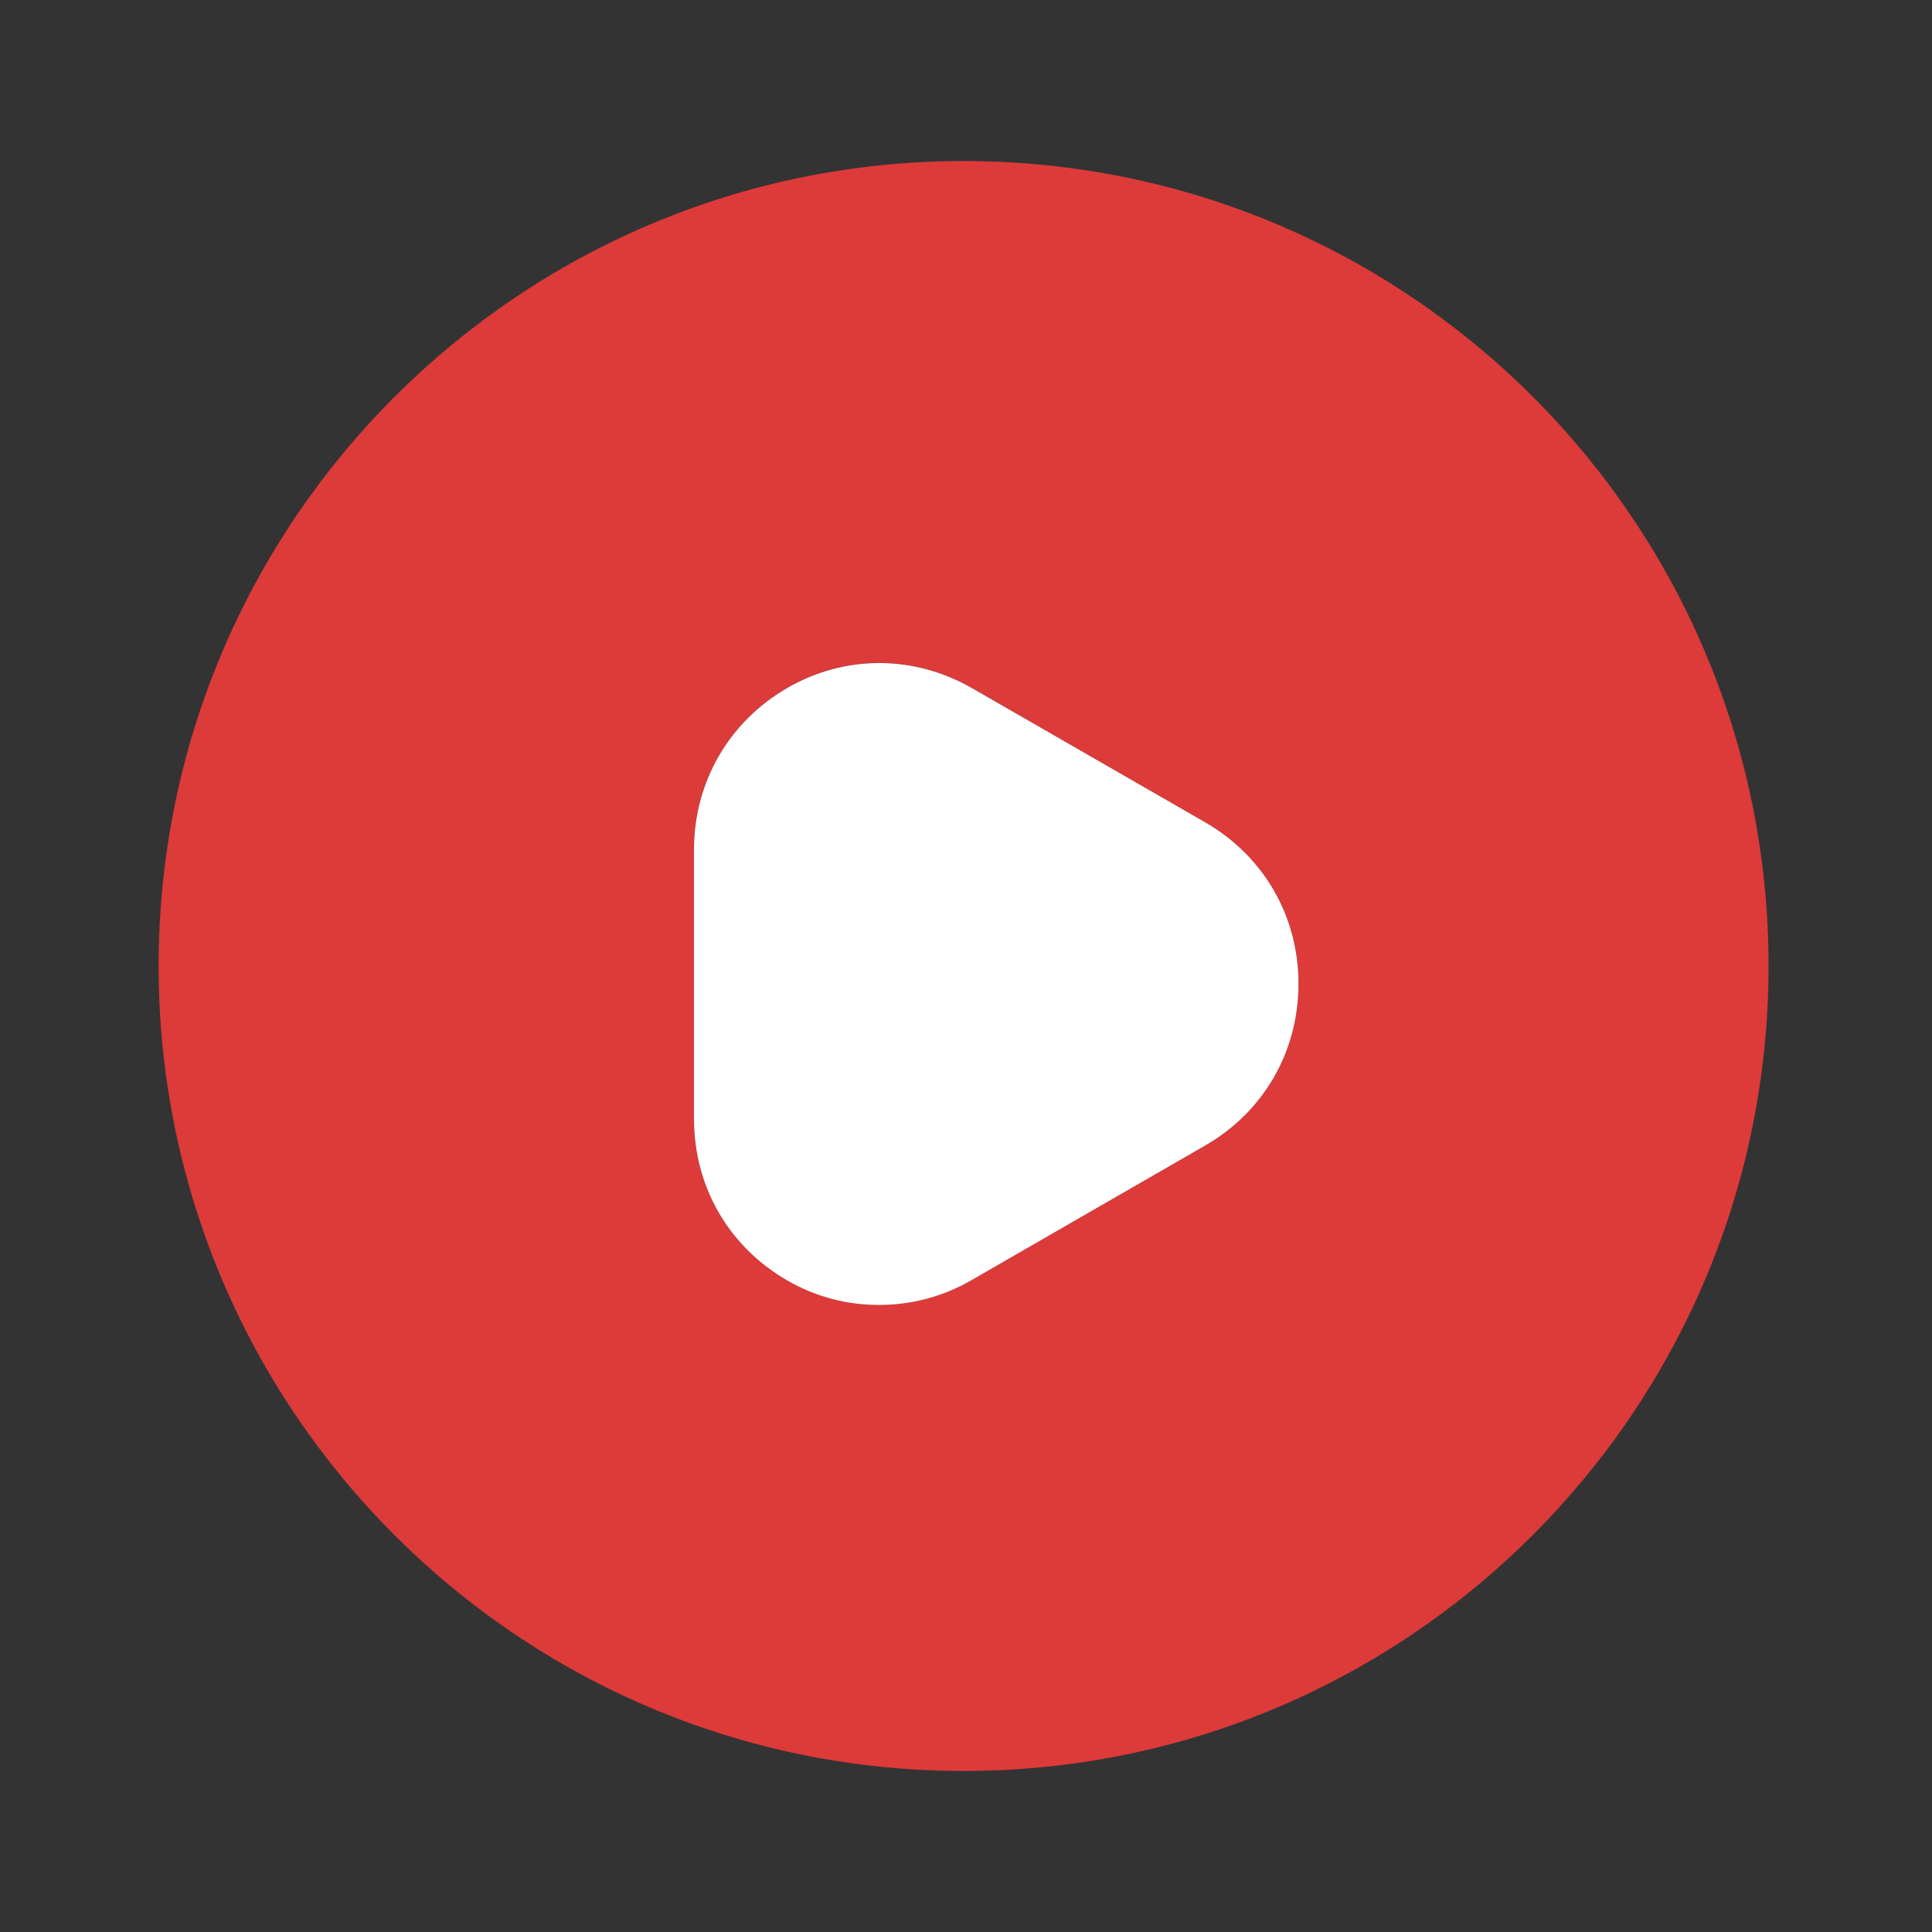 <svg width="20" height="20" viewBox="0 0 20 20" fill="none" xmlns="http://www.w3.org/2000/svg">
<rect x="0" y="0" width="20" height="20" fill="#333333" stroke="none"/>
<path d="M9.975 1.667C5.375 1.667 1.642 5.4 1.642 10C1.642 14.6 5.375 18.333 9.975 18.333C14.575 18.333 18.308 14.6 18.308 10C18.308 5.4 14.583 1.667 9.975 1.667ZM12.475 11.858L10.058 13.25C9.758 13.425 9.425 13.508 9.1 13.508C8.767 13.508 8.442 13.425 8.142 13.25C7.542 12.9 7.183 12.283 7.183 11.583V8.792C7.183 8.1 7.542 7.475 8.142 7.125C8.742 6.775 9.458 6.775 10.067 7.125L12.483 8.517C13.083 8.867 13.442 9.483 13.442 10.183C13.442 10.883 13.083 11.508 12.475 11.858Z" fill="#DD3A3A"/>
<path d="M12.475 11.859L10.059 13.251C9.759 13.426 9.425 13.509 9.1 13.509C8.767 13.509 8.442 13.426 8.142 13.251C7.542 12.901 7.184 12.284 7.184 11.584V8.792C7.184 8.101 7.542 7.476 8.142 7.126C8.742 6.776 9.459 6.776 10.067 7.126L12.484 8.517C13.084 8.867 13.442 9.484 13.442 10.184C13.442 10.884 13.084 11.509 12.475 11.859Z" fill="white"/>
</svg>
